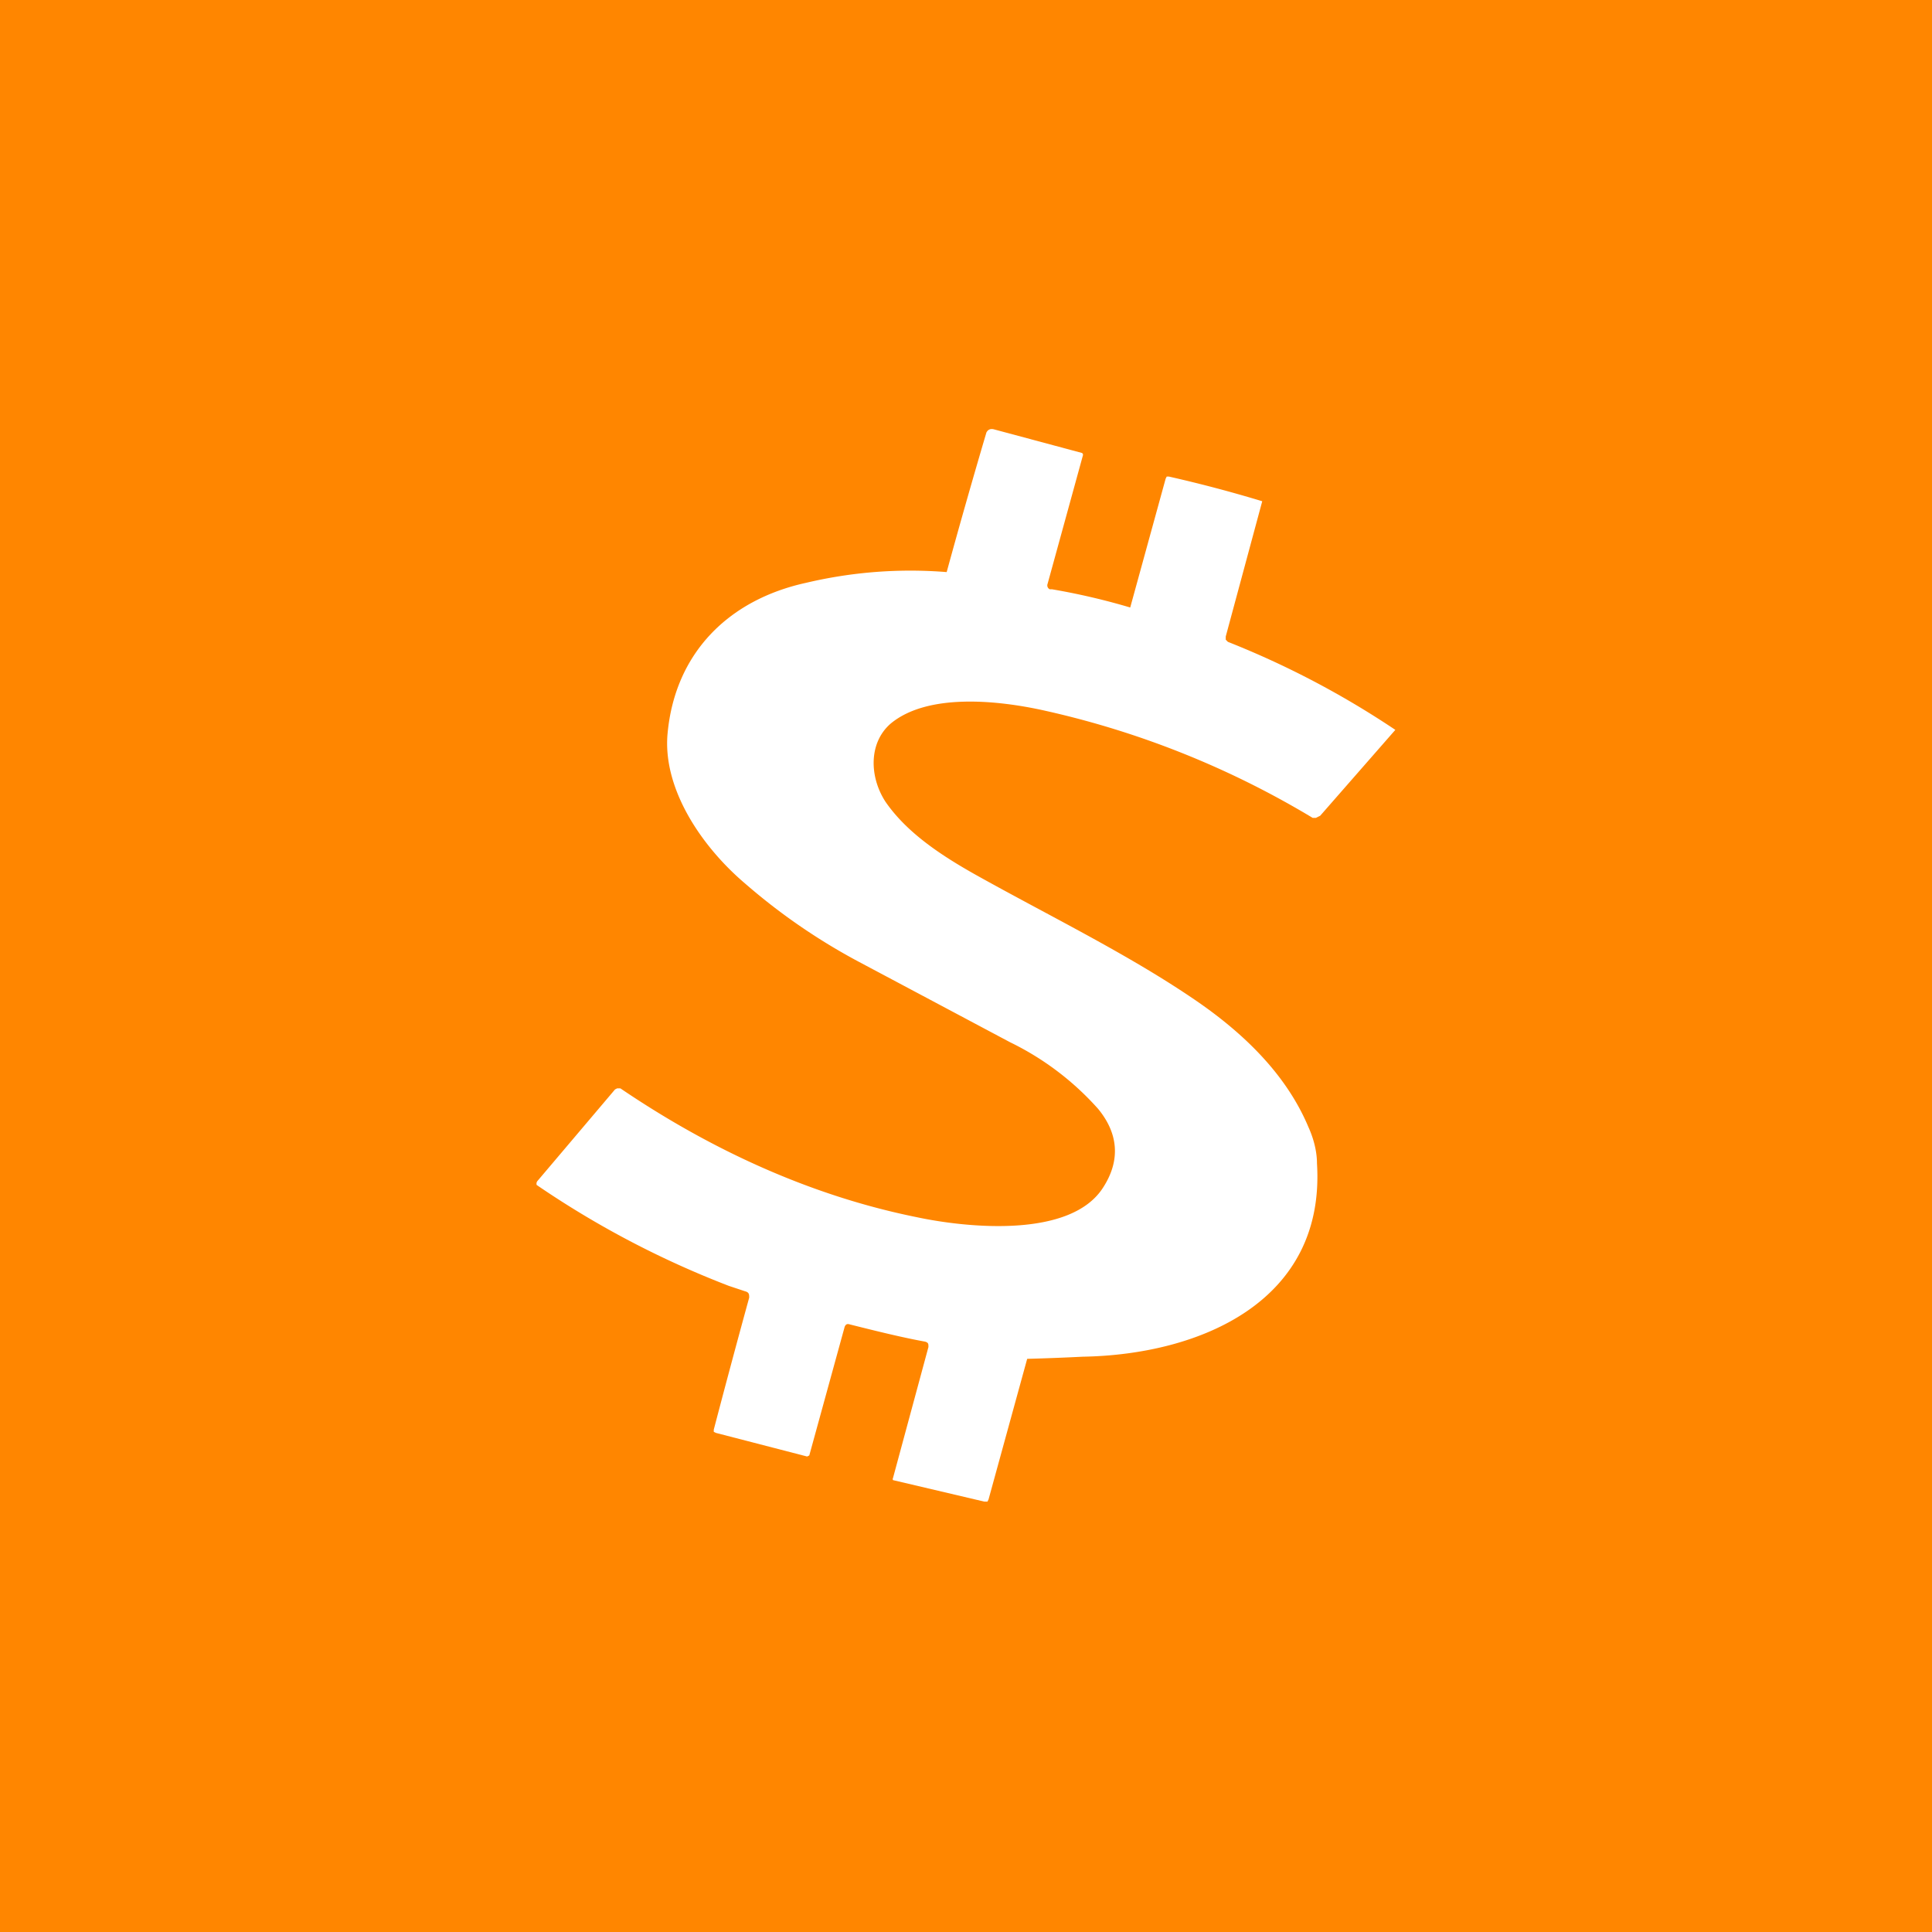 <!-- by TradingView --><svg width="18" height="18" viewBox="0 0 18 18" xmlns="http://www.w3.org/2000/svg"><path fill="#FF8600" d="M0 0h18v18H0z"/><path d="M8.62 12.5c-.22-.04-.46-.1-.7-.16-.03-.01-.04 0-.05.02l-.33 1.2-.02.01-.85-.22-.02-.01v-.02a104 104 0 0 1 .33-1.23c0-.03 0-.05-.04-.06l-.15-.05A8.7 8.7 0 0 1 5 11.04a.04.04 0 0 1 .01-.04l.72-.85.02-.01h.03c.84.57 1.77 1 2.76 1.2.47.1 1.44.2 1.74-.28.16-.25.14-.5-.05-.73a2.65 2.65 0 0 0-.82-.62L8 8.96a5.69 5.69 0 0 1-1.06-.73c-.4-.34-.77-.88-.72-1.4.07-.74.56-1.24 1.29-1.4a4.22 4.22 0 0 1 1.31-.1 66.54 66.54 0 0 1 .37-1.3c.01-.02.03-.04.07-.03l.82.22a.02.02 0 0 1 .01.02l-.33 1.2a.04.04 0 0 0 .02.05h.02a6.24 6.24 0 0 1 .73.17l.33-1.2.01-.02h.02a12.44 12.44 0 0 1 .87.23l-.34 1.26v.03l.02.02A8.27 8.27 0 0 1 13 6.8l-.7.8-.04.02h-.03a8.37 8.37 0 0 0-2.5-1c-.45-.1-1.09-.16-1.43.12-.21.18-.2.5-.05.73.2.29.52.5.84.68.68.38 1.4.73 2.02 1.15.46.31.87.7 1.08 1.2.05.11.08.23.08.34.08 1.28-1.08 1.78-2.18 1.8a21.7 21.7 0 0 1-.52.02l-.36 1.31-.01.02h-.03l-.85-.2a.02.02 0 0 1 0-.02l.33-1.22c0-.03 0-.04-.03-.05Z" fill="#fff"/></svg>